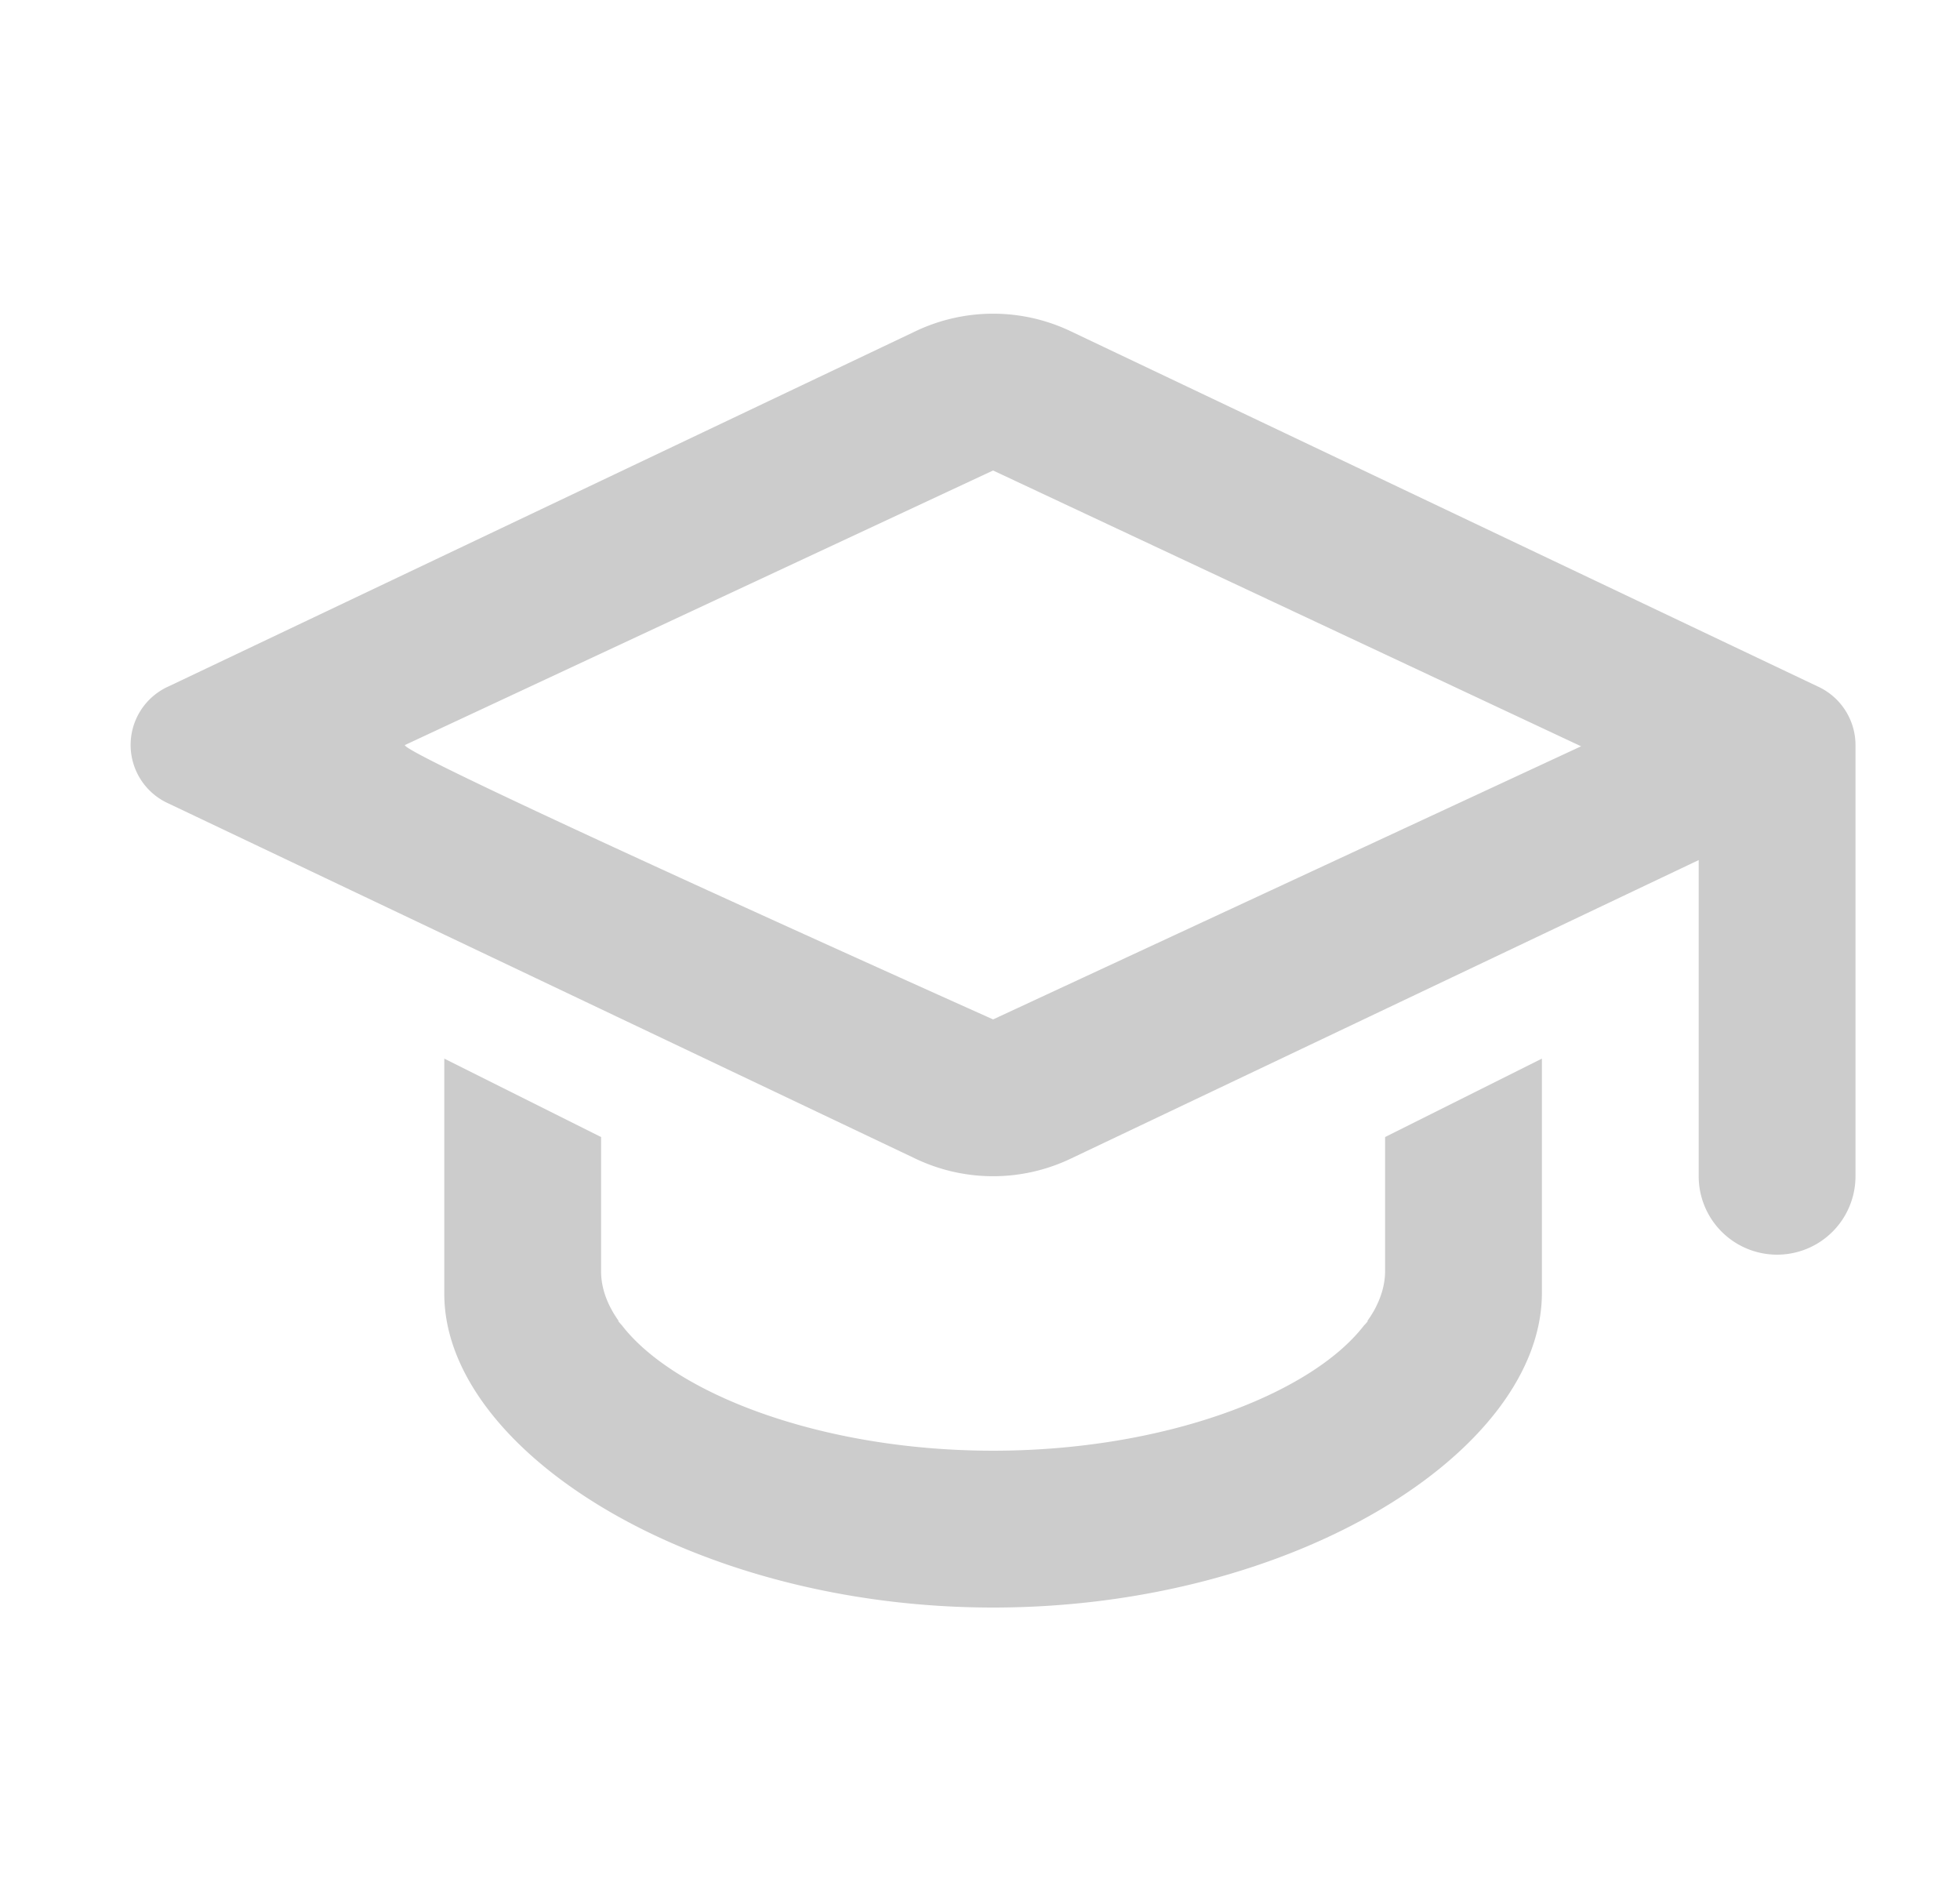 <svg width="25" height="24" fill="none" xmlns="http://www.w3.org/2000/svg"><path fill-rule="evenodd" clip-rule="evenodd" d="M23.667 9.517a.823.823 0 0 0-.486-.765L13.65 4.221a2.3 2.3 0 0 0-1.966 0L2.153 8.752a.818.818 0 0 0 0 1.496l9.531 4.531a2.3 2.3 0 0 0 1.966 0l8.017-3.811V15a1 1 0 0 0 2 0V9.517Zm-3.5 0L12.667 13s-7.654-3.427-7.5-3.5l7.5-3.5 7.5 3.517ZM5.667 16.5v-3l2 1v1.714c0 .166.048.333.138.495.026.047.056.094.089.14l-.012-.006c.014.018.03.036.048.055.67.872 2.543 1.602 4.737 1.602 2.19 0 4.057-.724 4.73-1.596.02-.02.037-.04.053-.06l-.013.007a1.45 1.45 0 0 0 .09-.14c.09-.164.139-.33.14-.497V14.5l2-1v3c-.012 2.002-3.149 4-7 4-3.852 0-7-2.01-7-4Z" fill="#000" fill-opacity=".2"/></svg>
